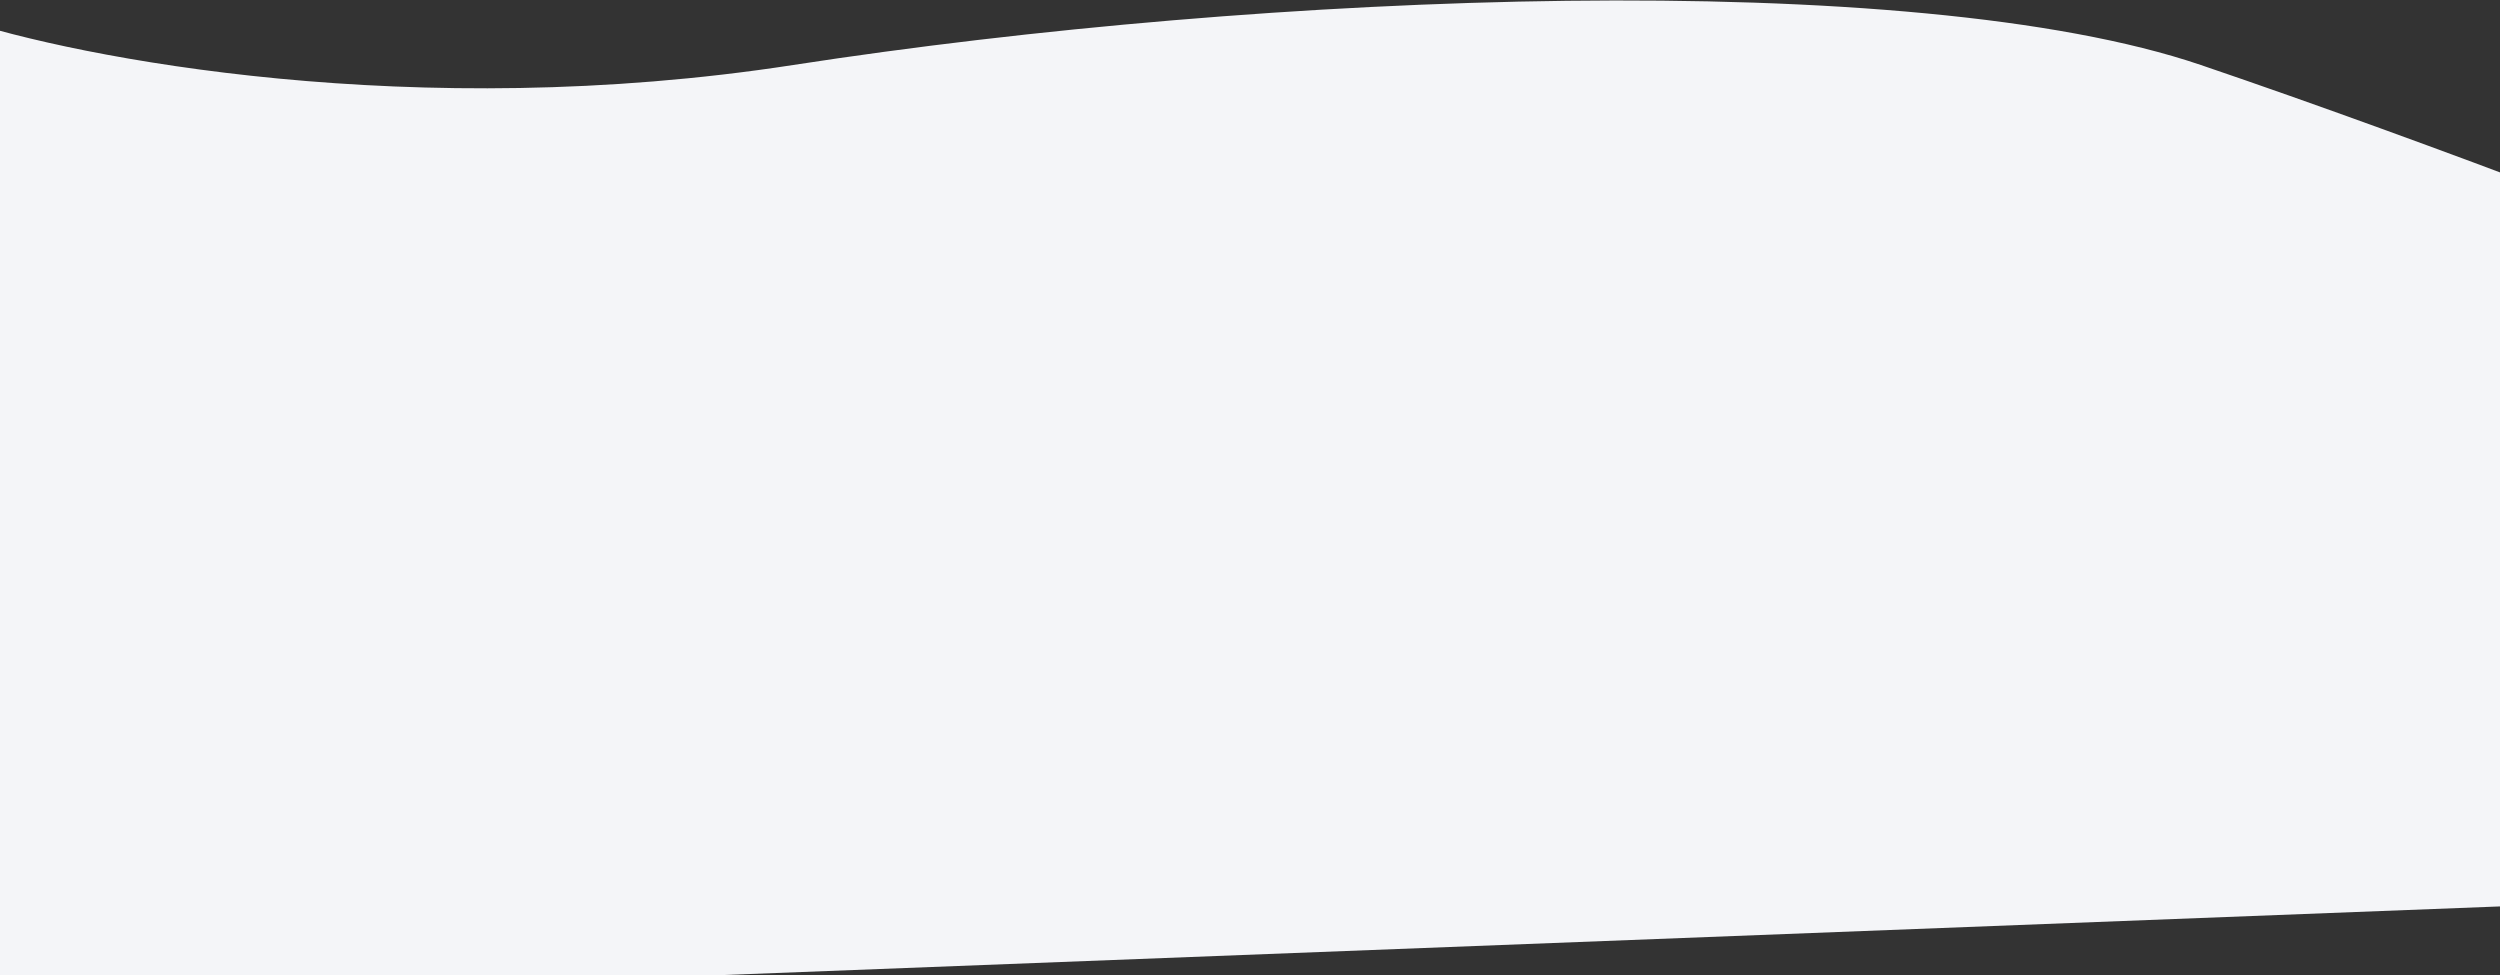 <?xml version="1.0" encoding="UTF-8"?> <svg xmlns="http://www.w3.org/2000/svg" width="1366" height="533" viewBox="0 0 1366 533" fill="none"><rect x="0" y="0" width="1366" height="533" fill="#333333" stroke="none"/> <path d="M433.5 35.5C226.3 67.5 42.833 31.833 -23 10L-144.5 137.5L-159 533H389L1489.5 490.5L1551 165.5C1487.33 140 1328.5 78.3 1202.5 35.5C1045 -18 692.5 -4.5 433.5 35.5Z" fill="#F4F5F8"></path> </svg> 